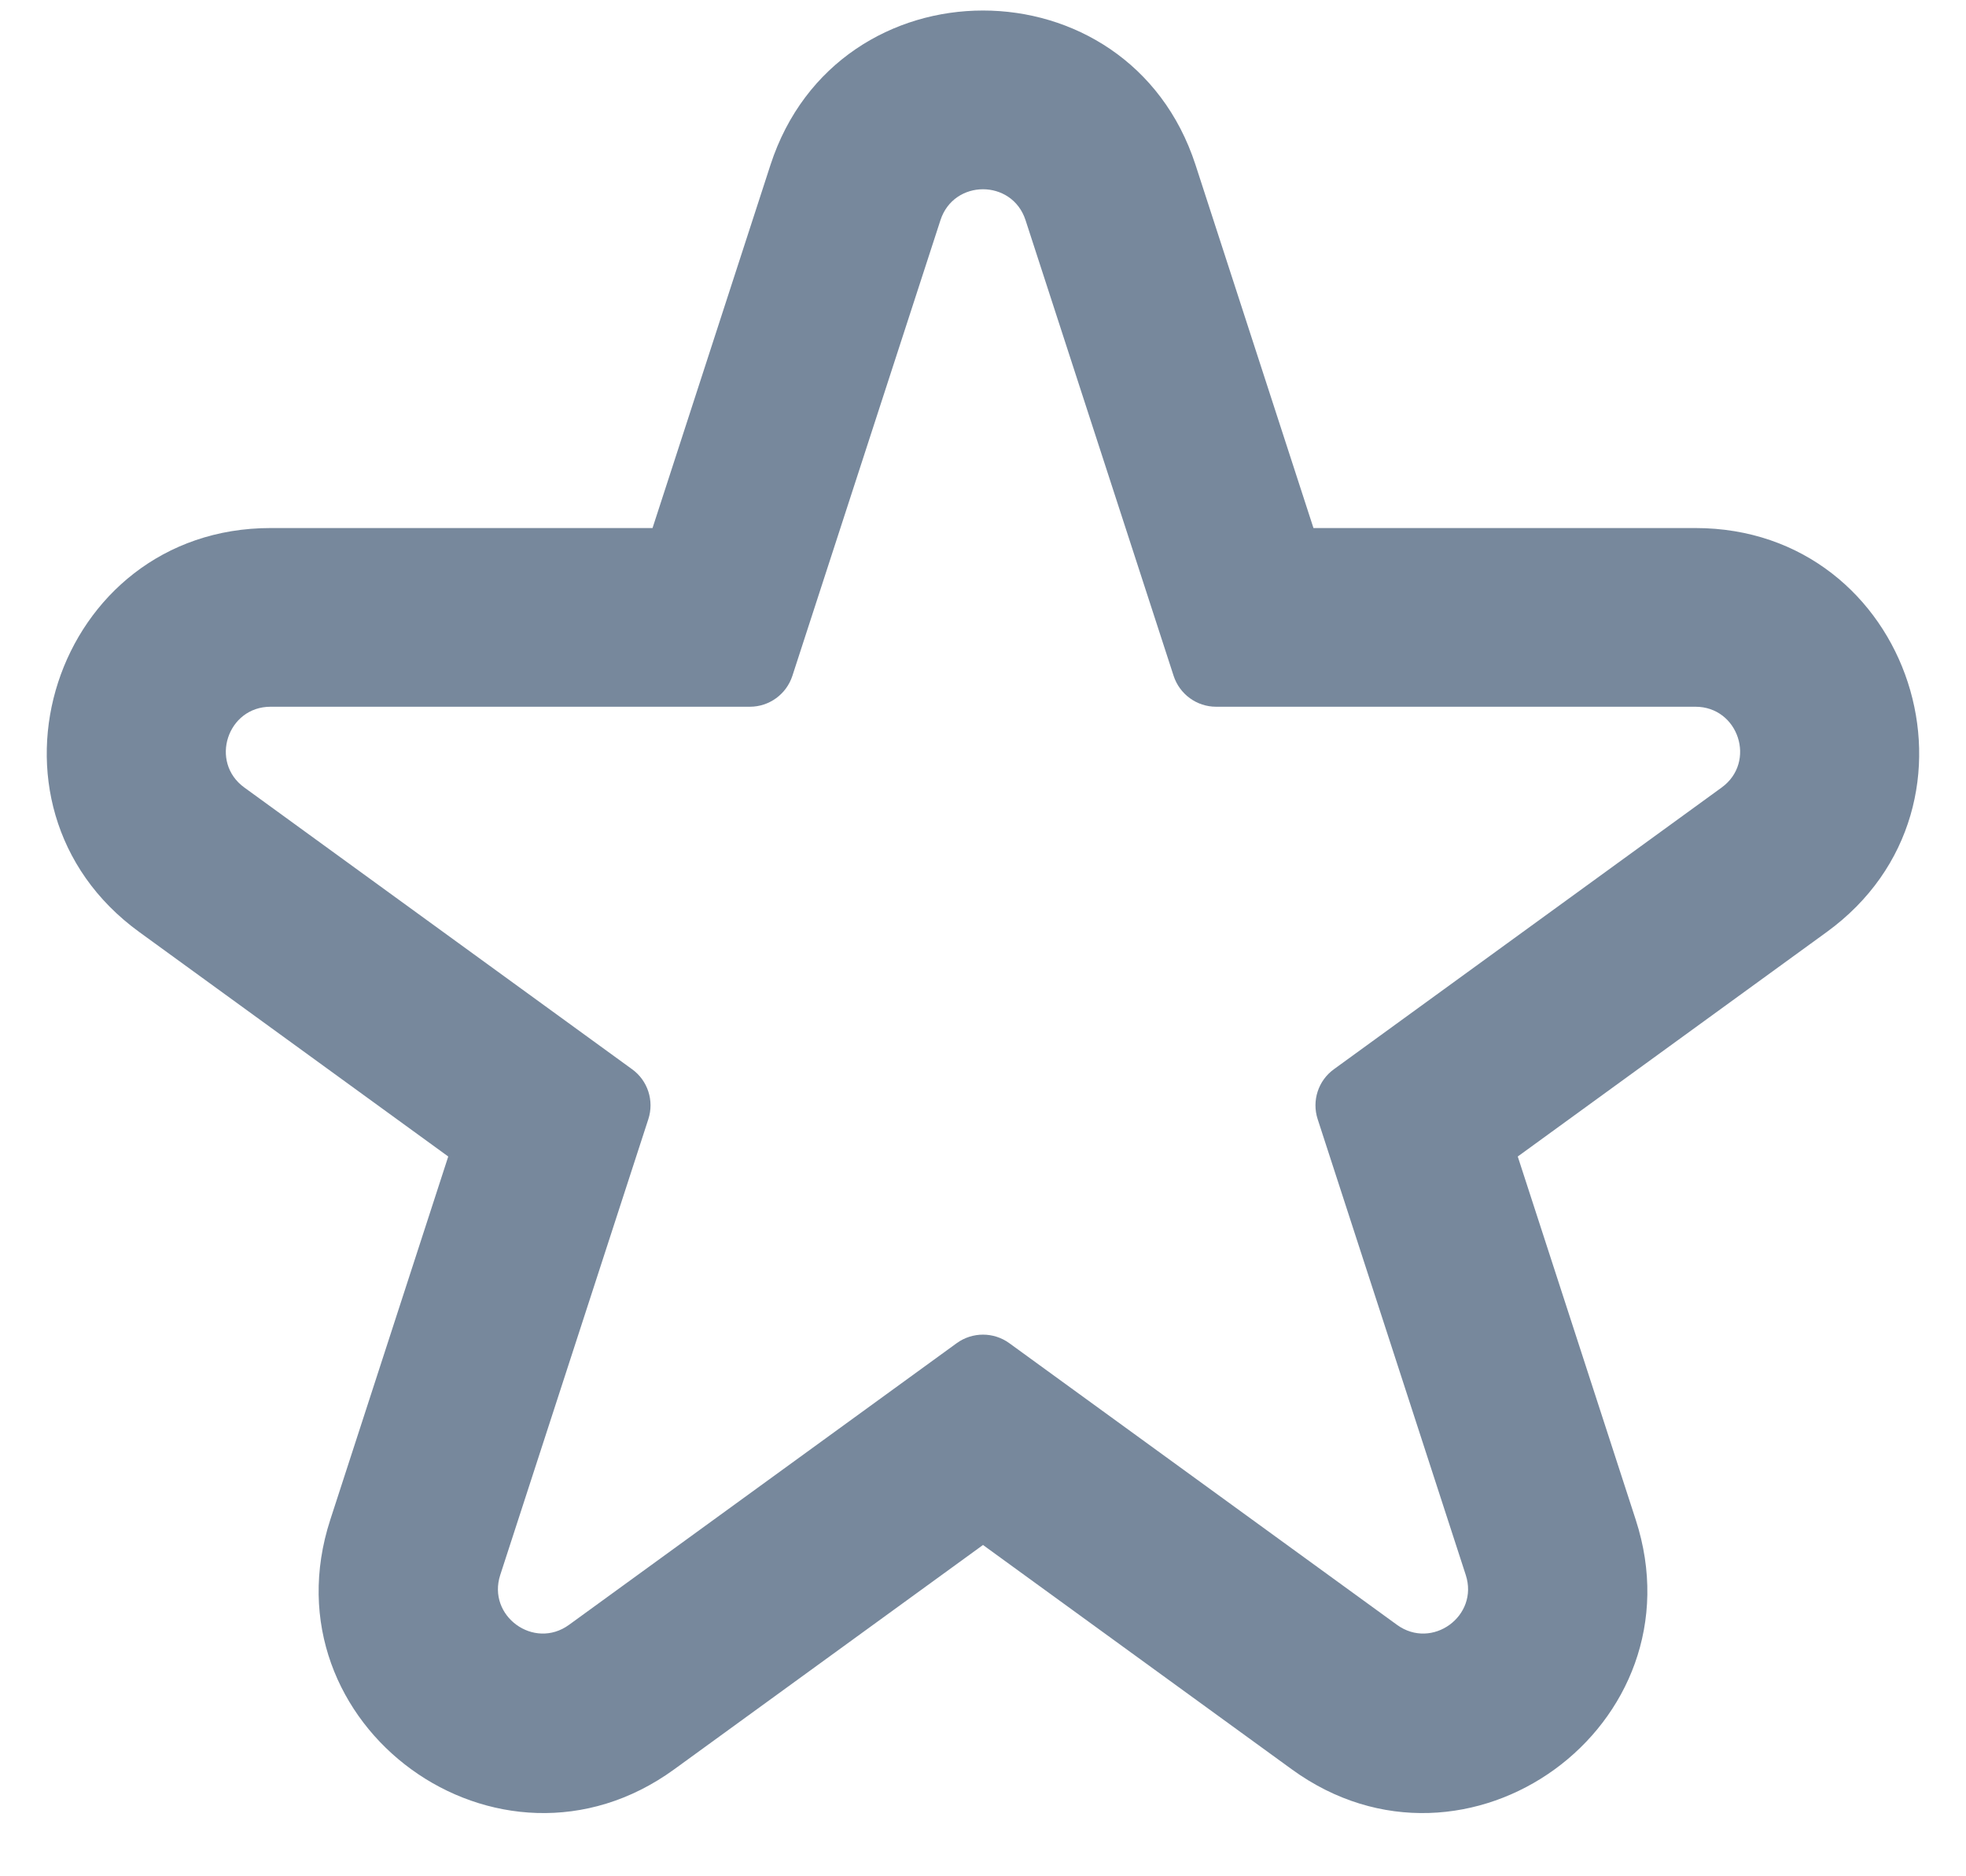 <svg width="22" height="21" viewBox="0 0 22 21" fill="none"
  xmlns="http://www.w3.org/2000/svg">
  <path fill-rule="evenodd" clip-rule="evenodd" d="M8.867 7.564C8.8 7.77 8.608 7.91 8.392 7.91H3.028C2.544 7.91 2.342 8.53 2.734 8.814L7.073 11.967C7.249 12.094 7.322 12.32 7.255 12.526L5.598 17.627C5.448 18.087 5.975 18.47 6.367 18.186L10.706 15.033C10.881 14.906 11.119 14.906 11.294 15.033L15.633 18.186C16.025 18.47 16.552 18.087 16.402 17.627L14.745 12.526C14.678 12.32 14.751 12.094 14.927 11.967L19.266 8.814C19.657 8.53 19.456 7.91 18.972 7.91H13.608C13.392 7.91 13.2 7.77 13.133 7.564L11.476 2.464C11.326 2.003 10.674 2.003 10.524 2.464L8.867 7.564ZM14.698 5.91L13.378 1.845C12.629 -0.458 9.371 -0.458 8.622 1.845L7.302 5.91H3.028C0.606 5.91 -0.401 9.009 1.559 10.432L5.016 12.944L3.696 17.009C2.947 19.312 5.583 21.227 7.543 19.804L11 17.292L14.457 19.804C16.417 21.227 19.053 19.312 18.304 17.009L16.984 12.944L20.441 10.432C22.4 9.009 21.393 5.91 18.972 5.91H14.698Z" fill="#77889C"/>
</svg>
